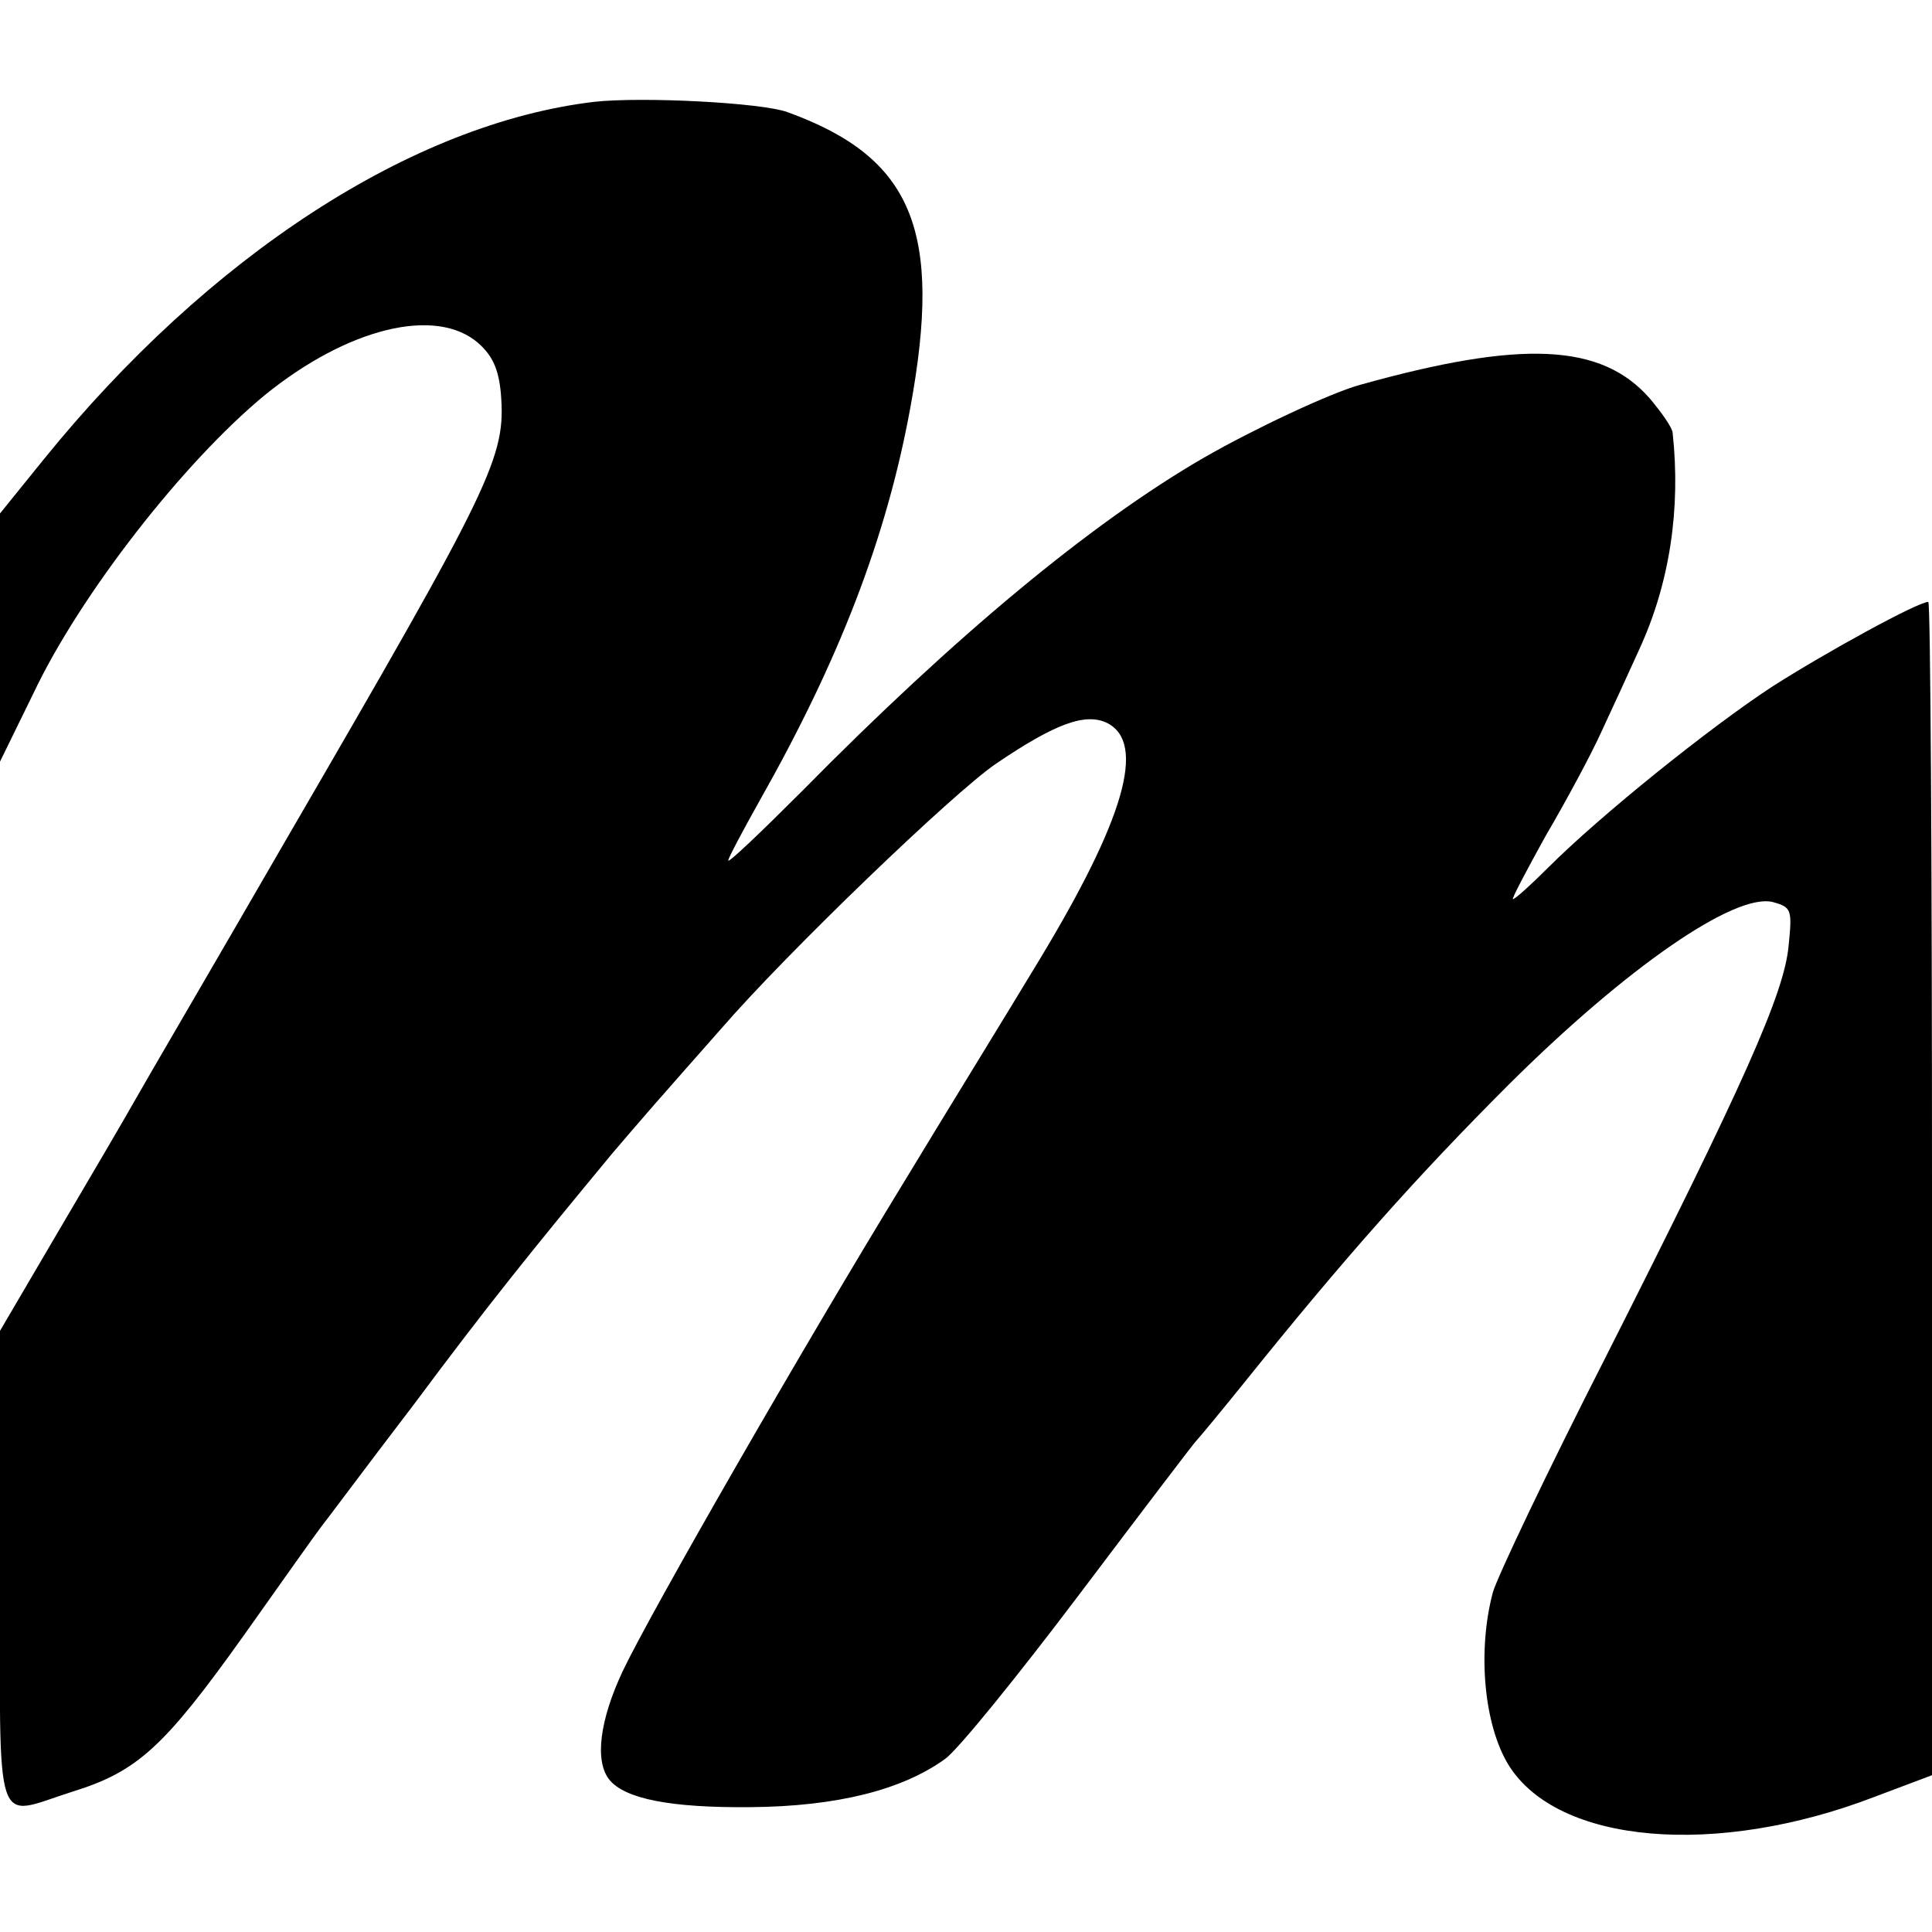 <?xml version="1.0" standalone="no"?>
<!DOCTYPE svg PUBLIC "-//W3C//DTD SVG 20010904//EN"
 "http://www.w3.org/TR/2001/REC-SVG-20010904/DTD/svg10.dtd">
<svg version="1.0" xmlns="http://www.w3.org/2000/svg"
 width="260pt" height="260pt" viewBox="0 0 260 260"
 preserveAspectRatio="xMidYMid meet">
<g transform="translate(0,260) scale(0.1,-0.1)"
fill="#000000" stroke="none">
<path d="M800 2463 c-245 -29 -519 -207 -741 -481 l-59 -73 0 -167 0 -167 45
92 c63 133 202 311 311 401 112 91 231 120 288 70 19 -17 27 -35 30 -67 7 -86
-9 -119 -289 -601 -97 -168 -189 -325 -203 -350 -14 -25 -61 -105 -104 -178
l-78 -133 0 -319 c0 -366 -10 -335 98 -301 87 27 123 60 230 210 53 75 100
141 104 146 5 6 60 80 125 165 99 133 157 205 268 339 11 13 36 42 56 65 20
23 60 68 89 101 90 104 313 318 370 357 81 55 121 69 150 55 53 -27 23 -130
-92 -320 -44 -73 -126 -206 -181 -297 -134 -219 -341 -579 -379 -659 -31 -66
-38 -121 -18 -146 21 -26 83 -38 190 -37 116 1 204 23 262 65 17 12 98 112
181 222 83 110 153 202 156 205 3 3 33 39 66 80 135 168 231 276 356 401 158
157 304 258 355 245 25 -7 26 -10 21 -59 -6 -64 -59 -183 -246 -553 -78 -153
-146 -296 -152 -317 -21 -79 -12 -178 21 -232 66 -107 280 -125 493 -43 l77
29 0 790 c0 434 -2 789 -5 789 -14 0 -138 -68 -210 -114 -84 -55 -231 -173
-302 -244 -23 -23 -44 -42 -47 -42 -2 0 18 38 44 85 27 46 61 109 75 140 14
30 37 80 51 111 41 89 56 189 45 291 0 7 -15 28 -31 47 -65 74 -172 79 -390
18 -40 -11 -144 -60 -210 -98 -152 -88 -335 -240 -541 -449 -55 -55 -99 -97
-99 -93 0 3 19 39 42 80 107 189 171 354 203 529 44 239 3 337 -165 398 -35
13 -196 21 -260 14z"/>
</g>
</svg>
